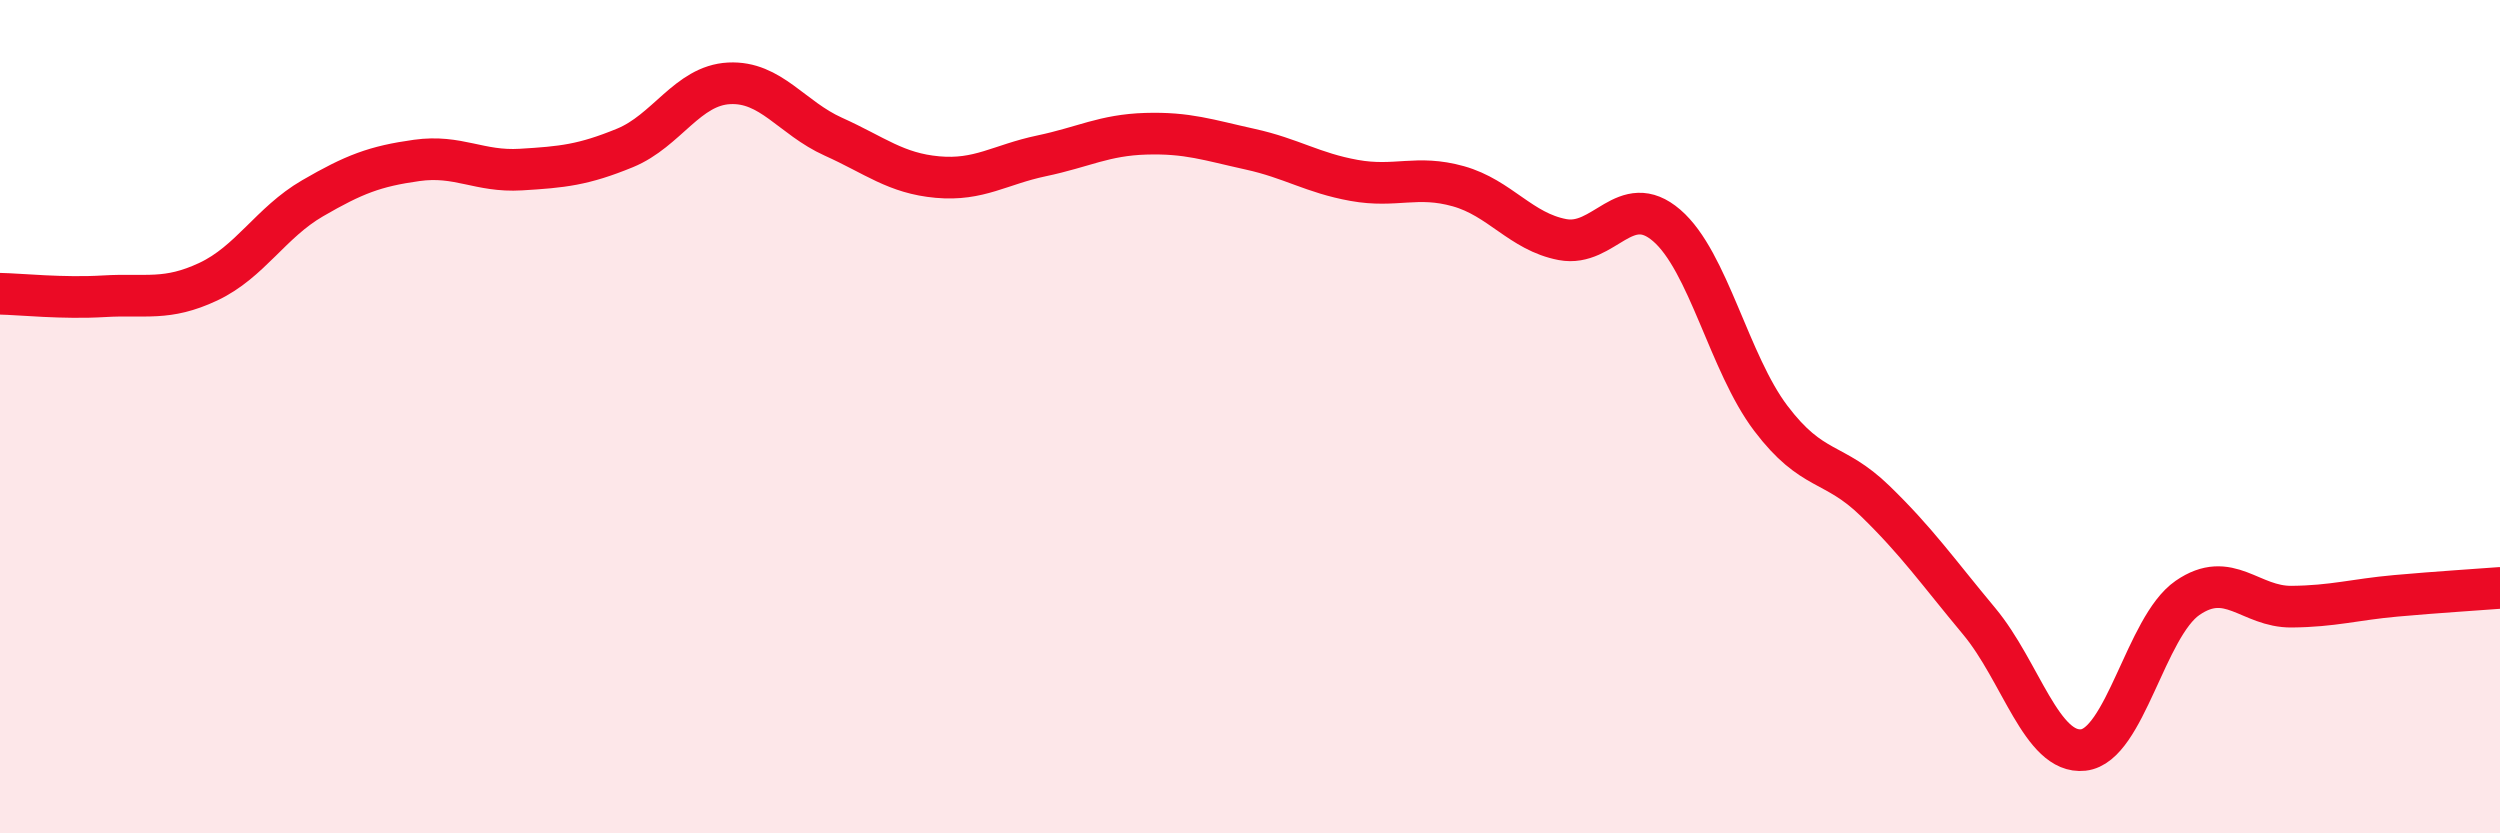 
    <svg width="60" height="20" viewBox="0 0 60 20" xmlns="http://www.w3.org/2000/svg">
      <path
        d="M 0,7.05 C 0.5,7.06 1.5,7.17 2.5,7.11 C 3.5,7.05 4,7.23 5,6.76 C 6,6.29 6.5,5.34 7.5,4.76 C 8.5,4.18 9,3.99 10,3.85 C 11,3.71 11.5,4.13 12.5,4.07 C 13.5,4.01 14,3.96 15,3.55 C 16,3.14 16.5,2.05 17.5,2 C 18.5,1.95 19,2.83 20,3.28 C 21,3.73 21.5,4.16 22.5,4.25 C 23.5,4.34 24,3.95 25,3.74 C 26,3.53 26.5,3.24 27.5,3.21 C 28.5,3.18 29,3.36 30,3.58 C 31,3.8 31.5,4.15 32.5,4.33 C 33.5,4.51 34,4.19 35,4.47 C 36,4.75 36.5,5.56 37.5,5.75 C 38.5,5.94 39,4.55 40,5.41 C 41,6.27 41.5,8.72 42.5,10.04 C 43.5,11.36 44,11.05 45,12.02 C 46,12.99 46.5,13.71 47.5,14.91 C 48.5,16.11 49,18.11 50,18 C 51,17.89 51.5,15.04 52.5,14.35 C 53.5,13.66 54,14.57 55,14.56 C 56,14.55 56.5,14.39 57.5,14.3 C 58.5,14.21 59.5,14.15 60,14.11L60 20L0 20Z"
        fill="#EB0A25"
        opacity="0.1"
        stroke-linecap="round"
        stroke-linejoin="round"
      />
      <path
        d="M 0,7.05 C 0.5,7.06 1.5,7.17 2.5,7.11 C 3.5,7.05 4,7.23 5,6.76 C 6,6.29 6.5,5.34 7.5,4.76 C 8.5,4.18 9,3.99 10,3.85 C 11,3.71 11.5,4.13 12.5,4.07 C 13.5,4.01 14,3.96 15,3.55 C 16,3.14 16.5,2.05 17.5,2 C 18.5,1.95 19,2.83 20,3.28 C 21,3.73 21.5,4.16 22.5,4.25 C 23.5,4.34 24,3.95 25,3.74 C 26,3.53 26.5,3.24 27.5,3.21 C 28.5,3.18 29,3.36 30,3.58 C 31,3.8 31.5,4.15 32.5,4.33 C 33.5,4.51 34,4.19 35,4.47 C 36,4.75 36.5,5.56 37.5,5.75 C 38.5,5.94 39,4.55 40,5.41 C 41,6.27 41.5,8.72 42.5,10.04 C 43.5,11.36 44,11.05 45,12.02 C 46,12.99 46.5,13.71 47.5,14.91 C 48.5,16.11 49,18.11 50,18 C 51,17.89 51.5,15.04 52.5,14.35 C 53.5,13.66 54,14.57 55,14.56 C 56,14.55 56.5,14.39 57.5,14.3 C 58.5,14.21 59.5,14.15 60,14.11"
        stroke="#EB0A25"
        stroke-width="1"
        fill="none"
        stroke-linecap="round"
        stroke-linejoin="round"
      />
    </svg>
  
